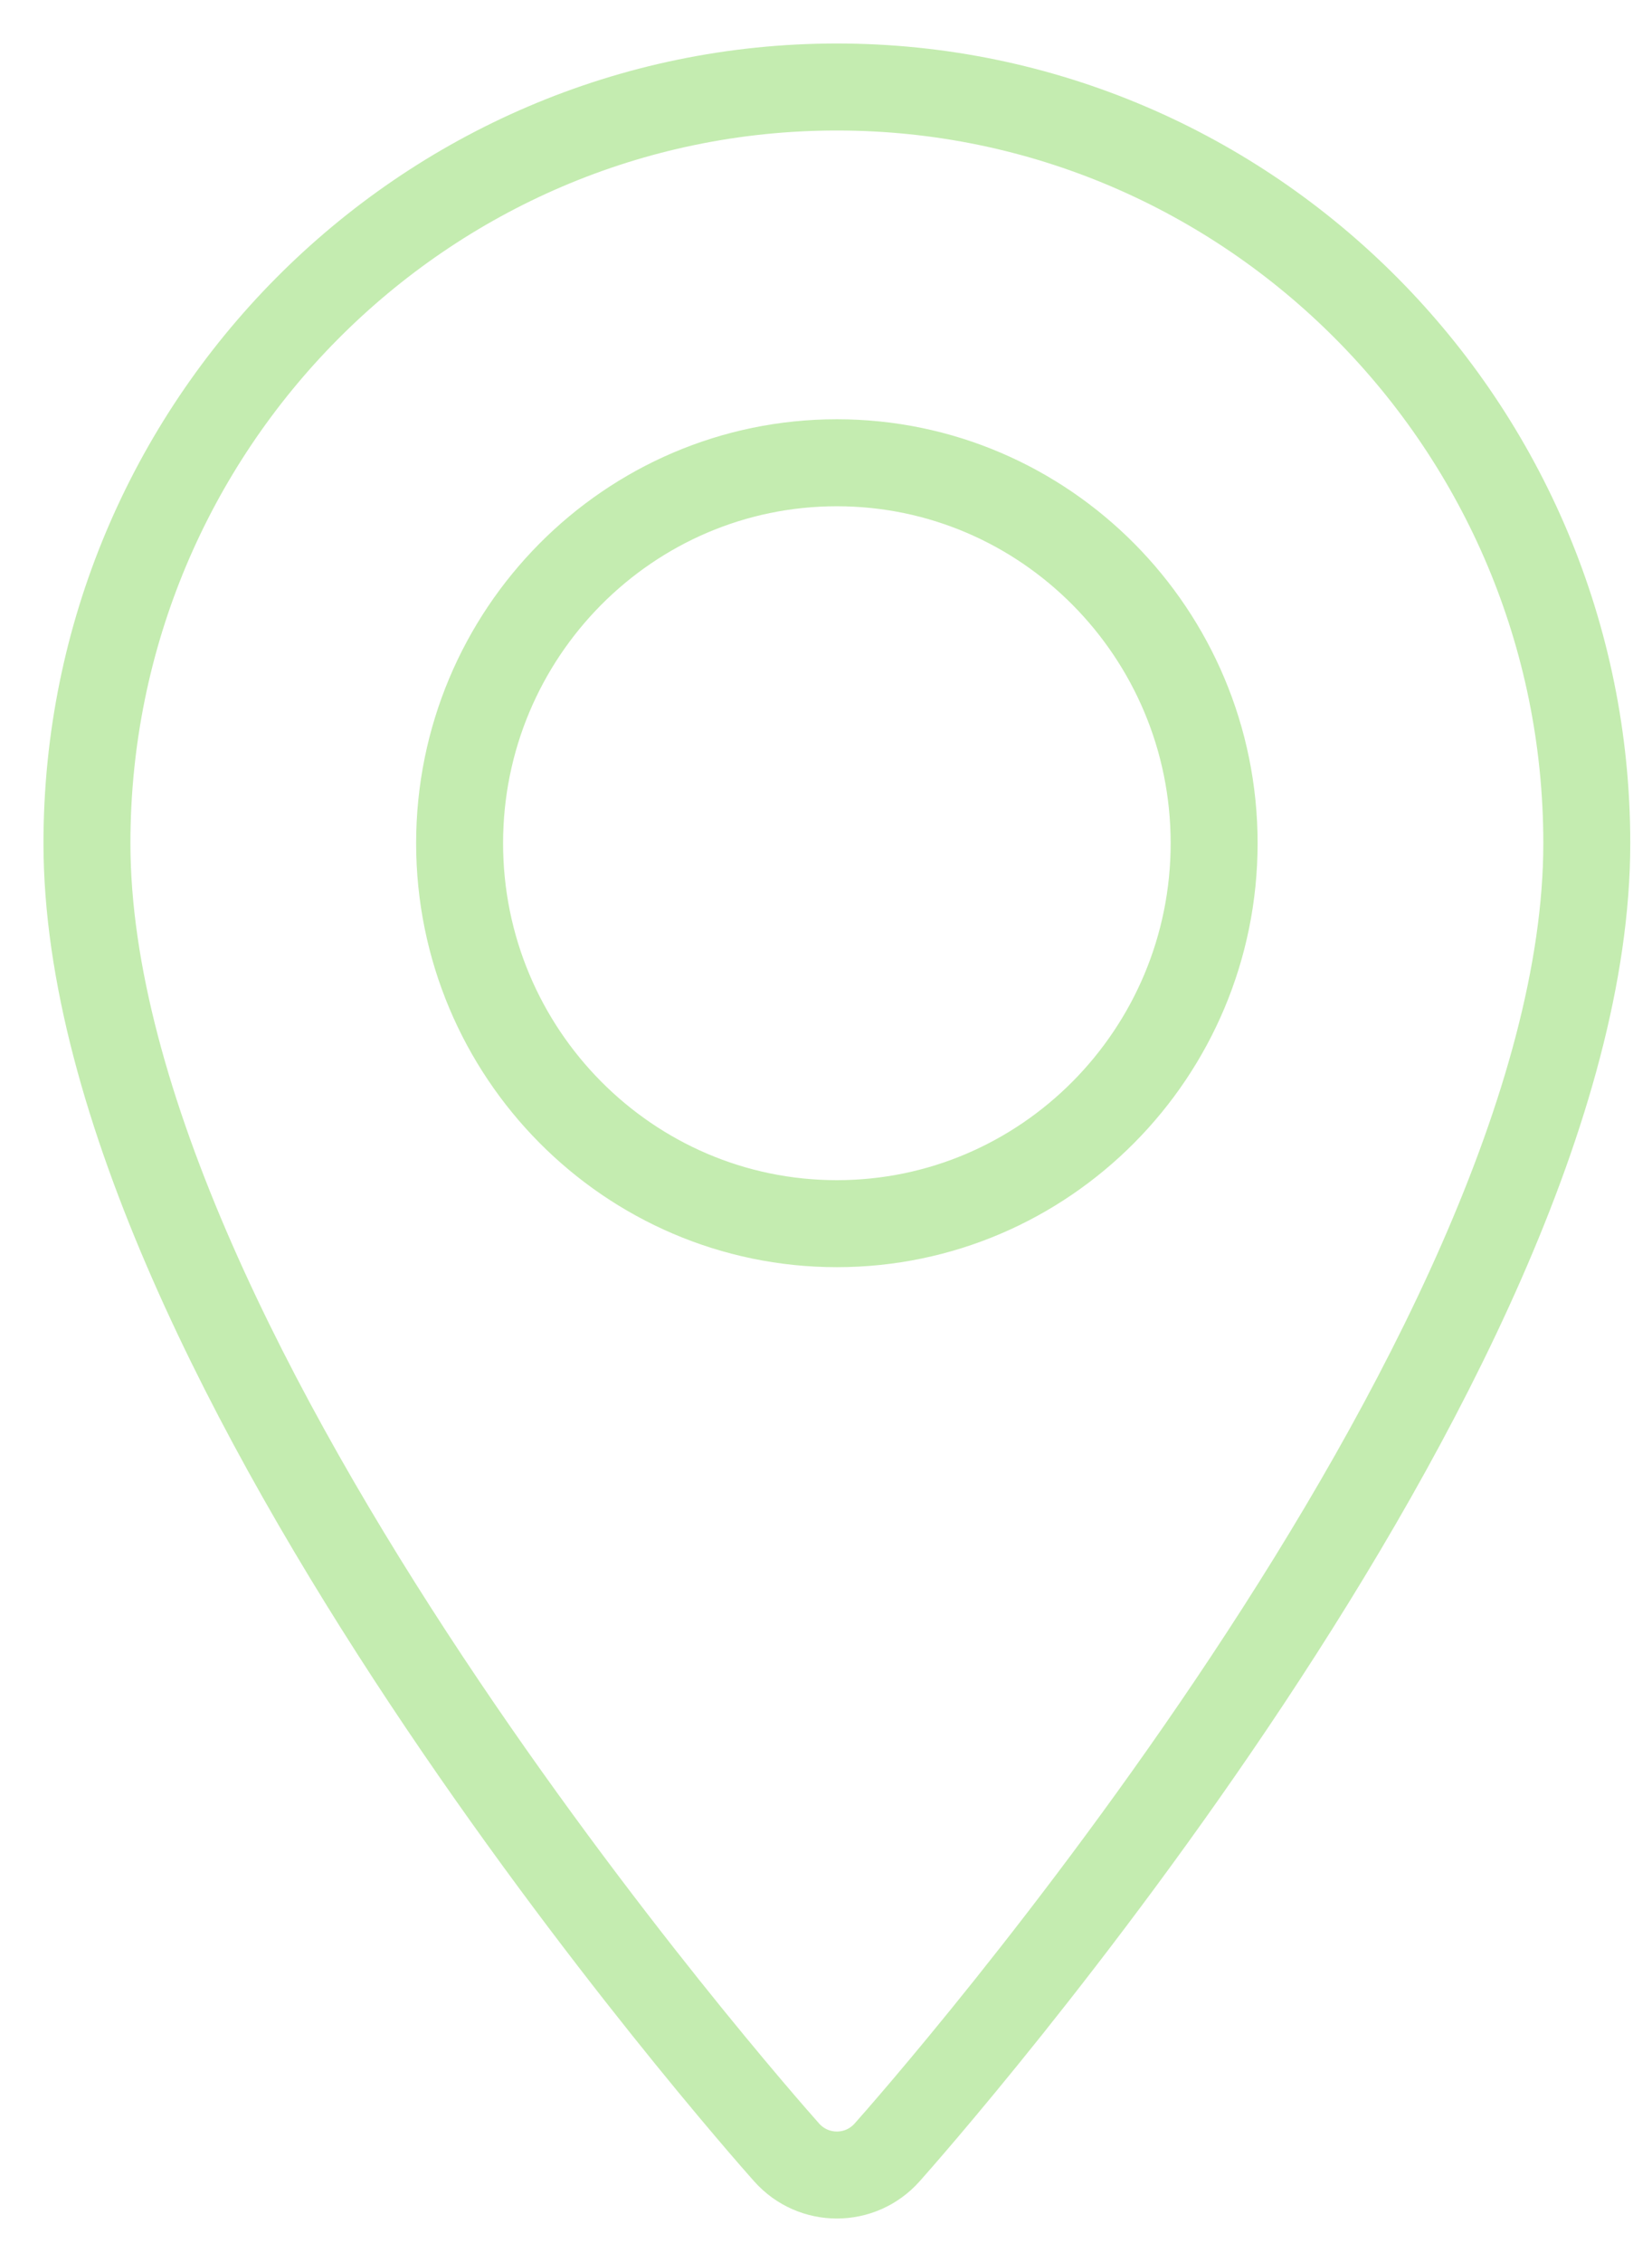 <svg width="19" height="26" viewBox="0 0 19 26" fill="none" xmlns="http://www.w3.org/2000/svg">
<path d="M9.625 1C4.869 1 1 4.899 1 9.692C1 15.64 8.719 24.372 9.047 24.74C9.356 25.087 9.895 25.086 10.203 24.74C10.531 24.372 18.25 15.64 18.25 9.692C18.25 4.899 14.381 1 9.625 1ZM9.625 14.065C7.232 14.065 5.286 12.103 5.286 9.692C5.286 7.281 7.232 5.319 9.625 5.319C12.018 5.319 13.964 7.281 13.964 9.692C13.964 12.103 12.018 14.065 9.625 14.065Z" stroke="#C4ECB0"/>
</svg>
